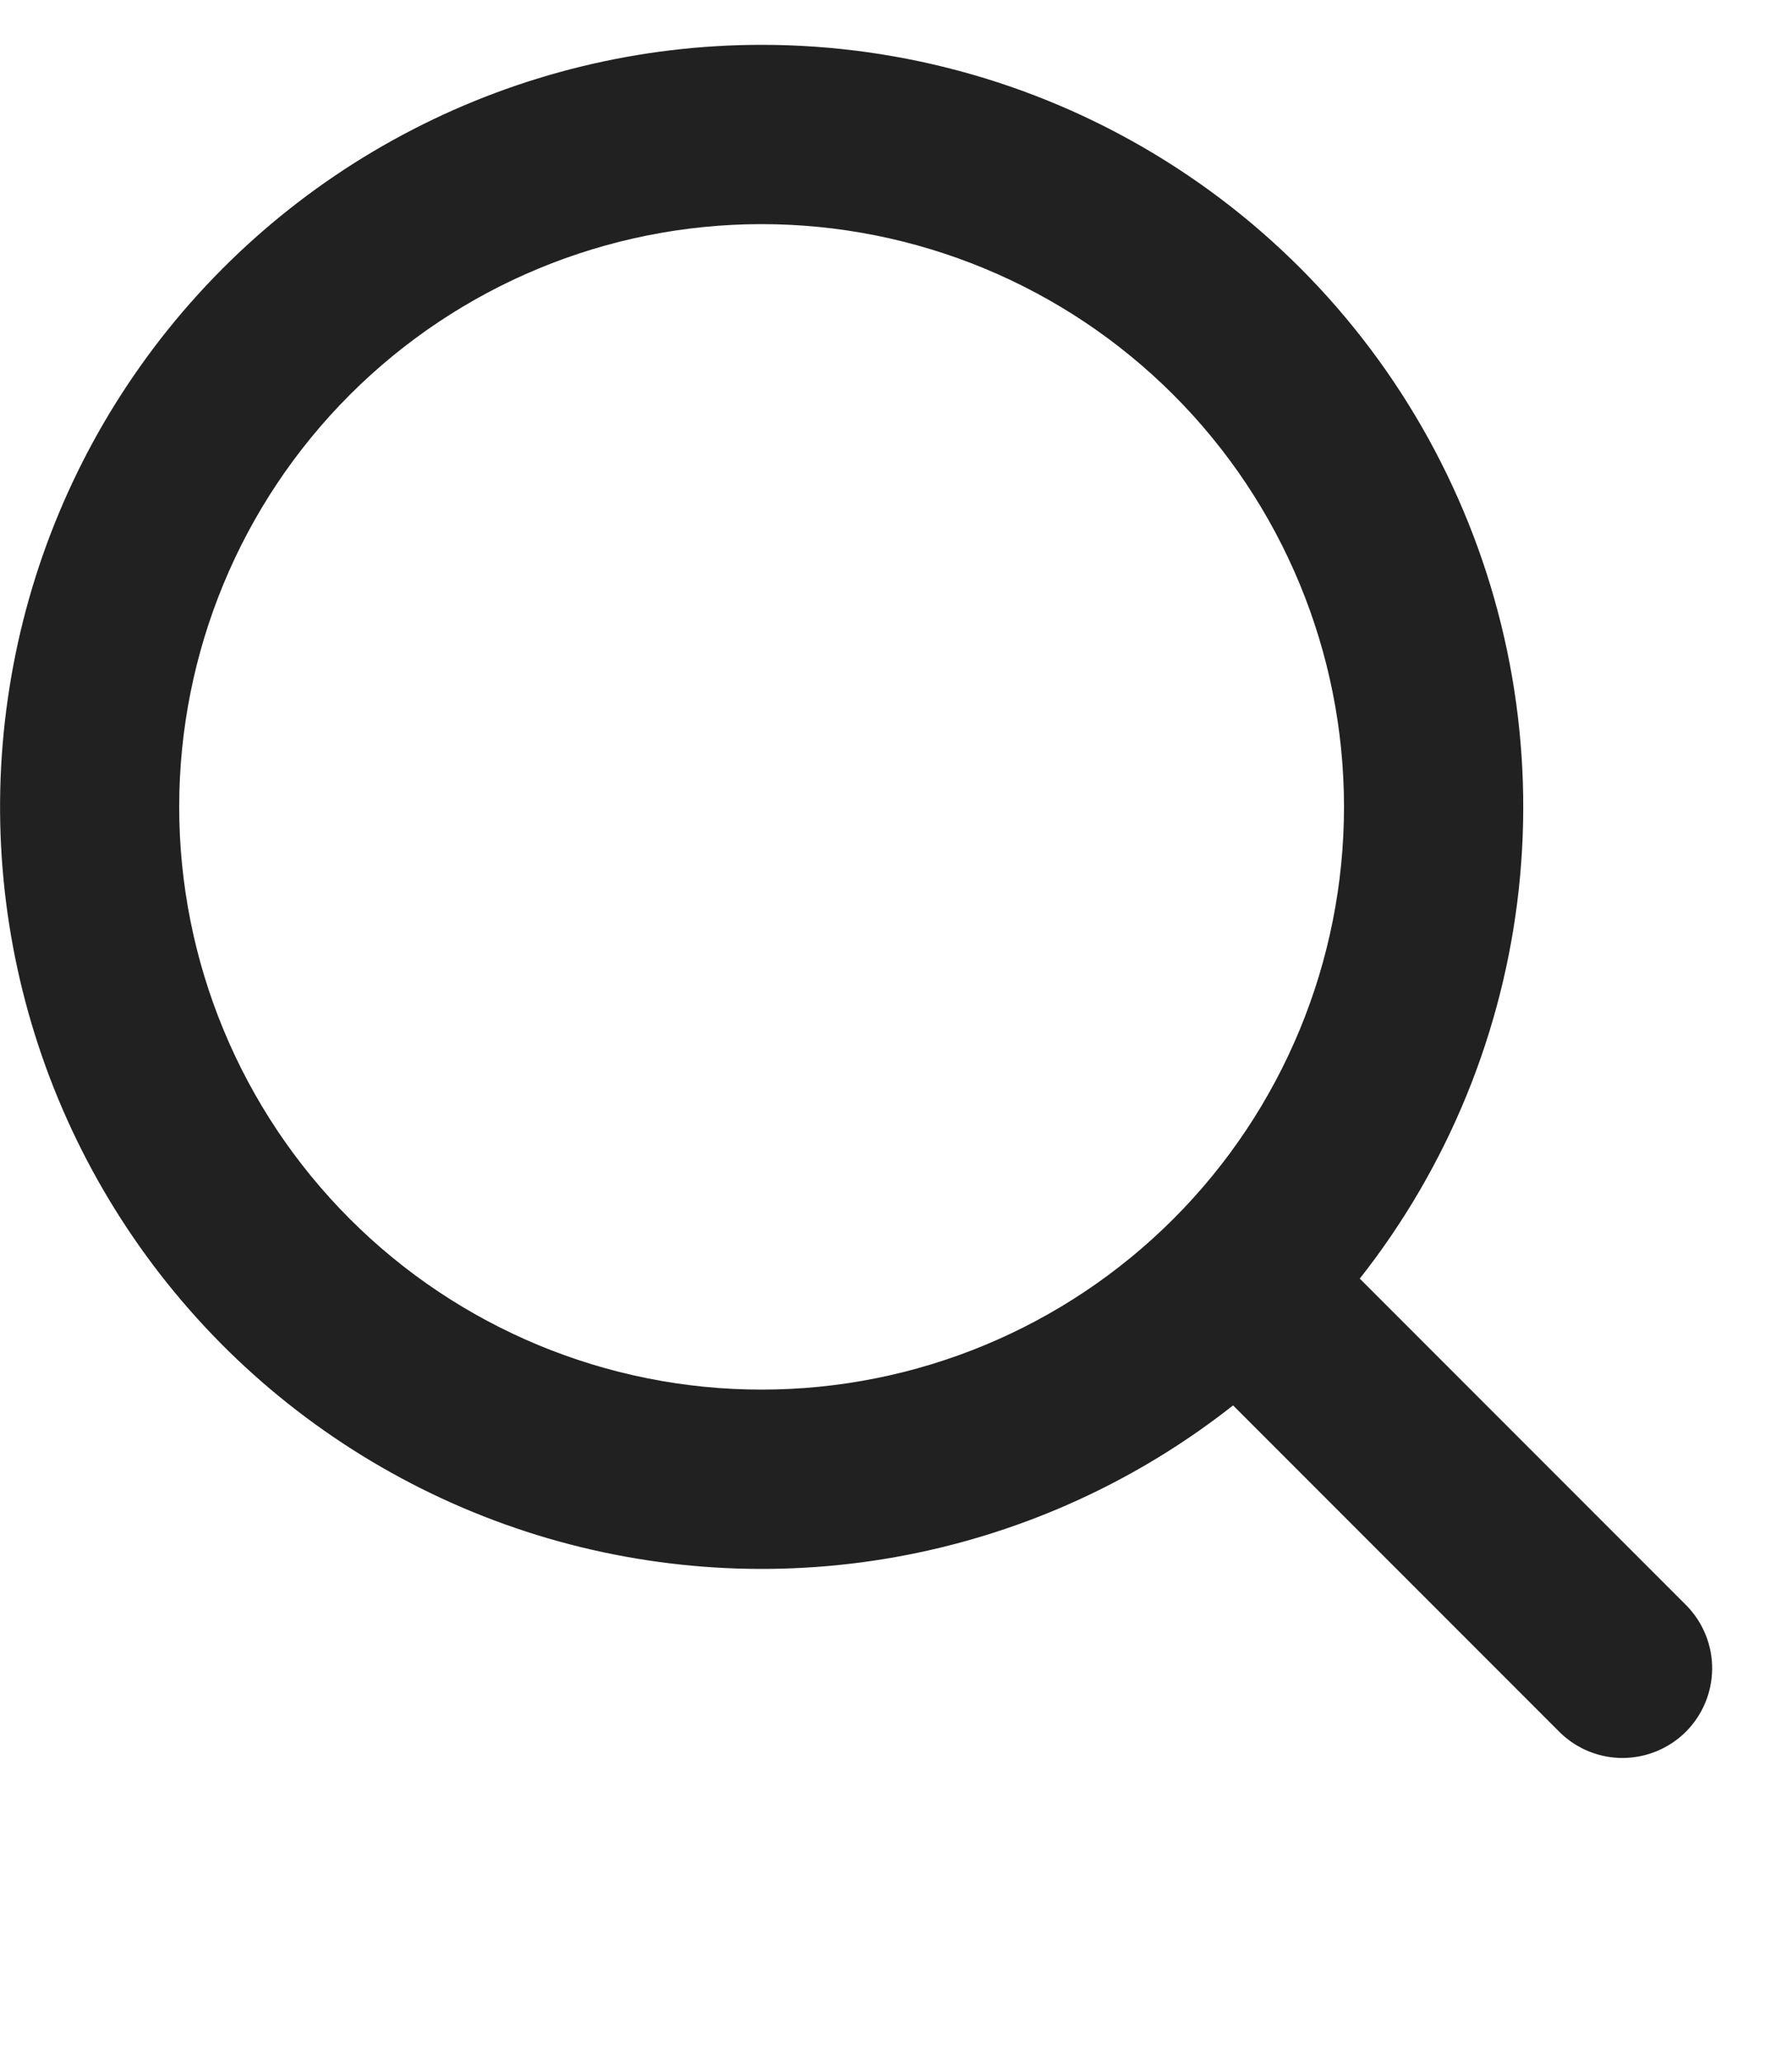 <svg width="20" height="23" viewBox="0 0 20 23" fill="none" xmlns="http://www.w3.org/2000/svg"><path fill-rule="evenodd" clip-rule="evenodd" d="M8.5.5C7.145.5 5.809.824 4.604 1.446 3.4 2.067 2.361 2.967 1.575 4.072.789 5.176.279 6.452.087 7.794-.106 9.136.026 10.504.47 11.785.914 13.065 1.658 14.221 2.639 15.156 3.621 16.09 4.812 16.777 6.113 17.158 7.413 17.538 8.786 17.603 10.117 17.345 11.448 17.087 12.697 16.515 13.762 15.676l3.652 3.652C17.603 19.51 17.855 19.611 18.117 19.609 18.38 19.606 18.63 19.501 18.816 19.316 19.001 19.13 19.106 18.88 19.109 18.617 19.111 18.355 19.01 18.103 18.828 17.914l-3.652-3.652C16.164 13.009 16.779 11.502 16.951 9.916 17.123 8.329 16.845 6.726 16.148 5.29 15.452 3.854 14.365 2.643 13.012 1.796 11.66.949 10.096.5 8.5.5zm-6.5 8.5c0-1.724.685-3.377 1.904-4.596C5.123 3.185 6.776 2.5 8.5 2.5c1.724.0 3.377.685 4.596 1.904C14.315 5.623 15 7.276 15 9 15 10.724 14.315 12.377 13.096 13.596 11.877 14.815 10.224 15.5 8.5 15.5 6.776 15.5 5.123 14.815 3.904 13.596 2.685 12.377 2 10.724 2 9z" fill="#212121"/></svg>